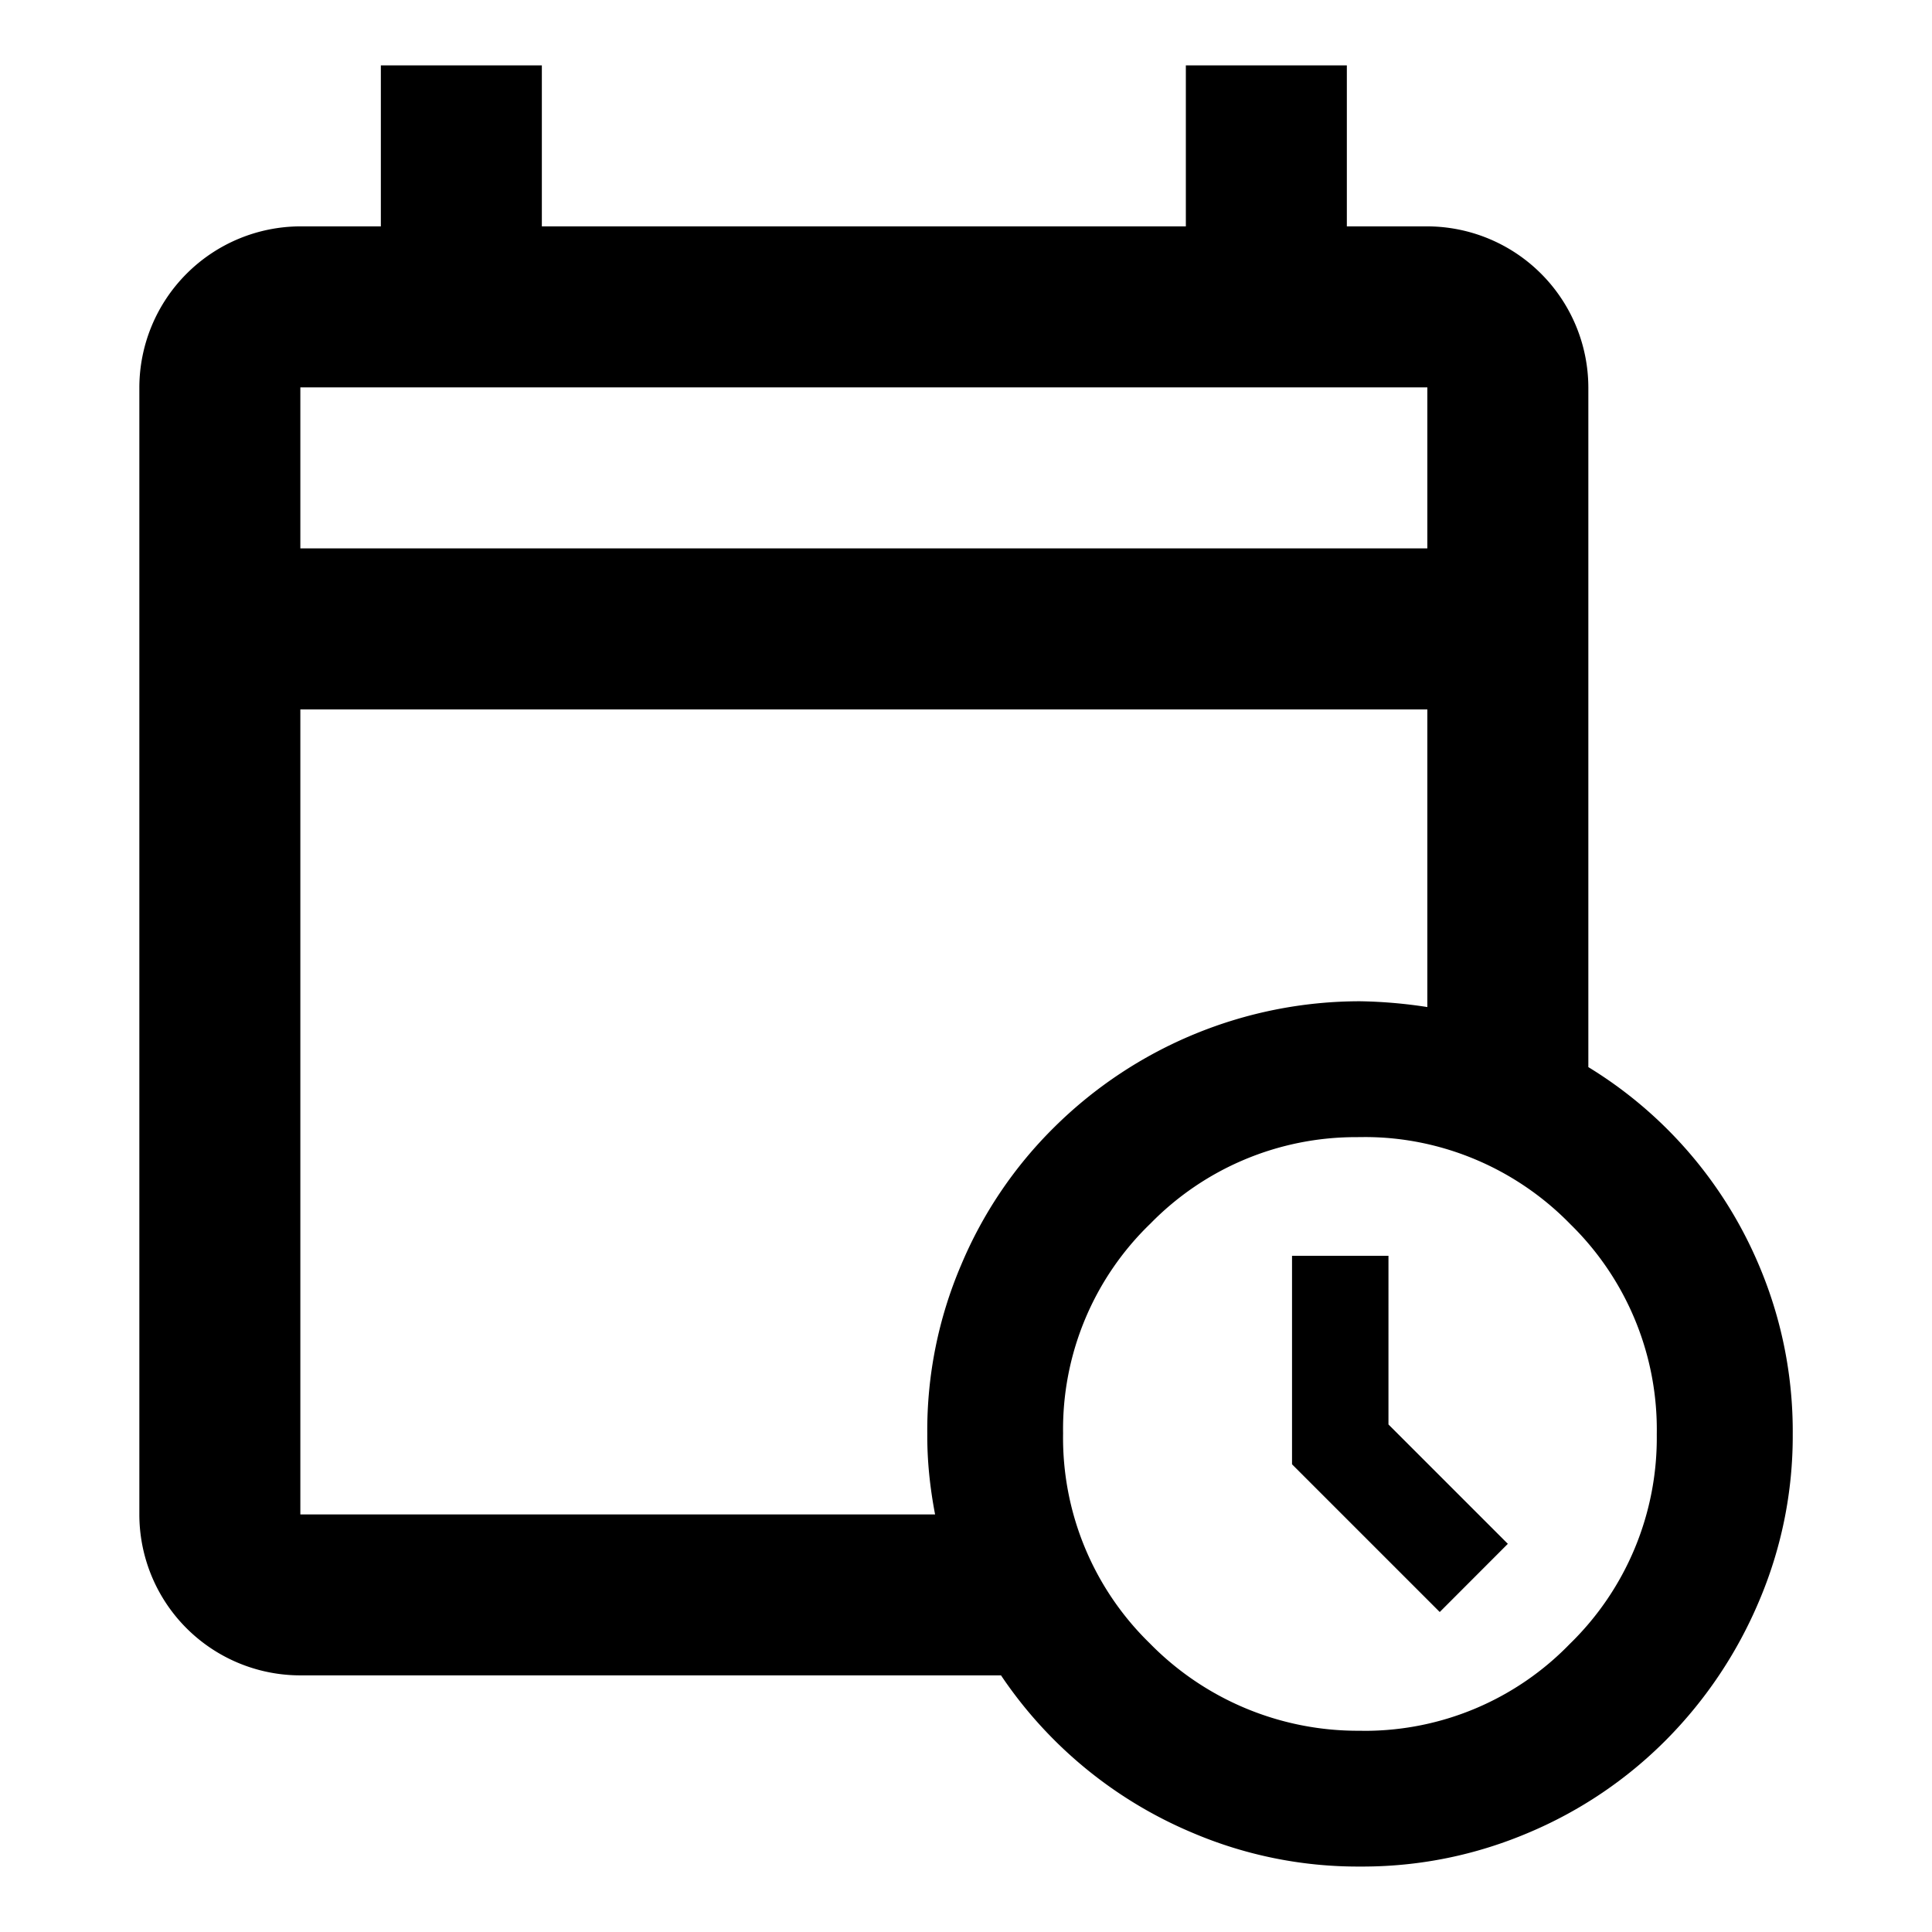<svg xmlns="http://www.w3.org/2000/svg" width="24" height="24" viewBox="0 0 24 24"><path d="M21.849 15.714a5.297 5.297 0 0 0-2.118-2.458V4.812a2.006 2.006 0 0 0-2-2h-1v-2h-2v2h-8v-2h-2v2h-1a2.006 2.006 0 0 0-2 2v14a2 2 0 0 0 2 2h8.704a5.37 5.37 0 0 0 2.375 1.954 5.234 5.234 0 0 0 2.062.421h.052c.716 0 1.413-.143 2.07-.423a5.31 5.31 0 0 0 1.709-1.156 5.453 5.453 0 0 0 1.146-1.712 5.231 5.231 0 0 0 .421-2.081 5.275 5.275 0 0 0-.421-2.101Zm-2.35 4.709a3.547 3.547 0 0 1-2.543 1.078l-.069-.001a3.615 3.615 0 0 1-2.604-1.086 3.562 3.562 0 0 1-1.077-2.608 3.546 3.546 0 0 1 1.085-2.606 3.566 3.566 0 0 1 2.555-1.074l.11-.001c.954 0 1.878.391 2.551 1.082a3.567 3.567 0 0 1 1.074 2.612 3.57 3.57 0 0 1-1.082 2.604ZM17.248 15.6H16.05v2.59l1.835 1.835.846-.847-1.483-1.483V15.6Zm-5.308.113a5.226 5.226 0 0 0-.421 2.098c-.002.339.034.673.097 1.002H3.731v-10h14v3.697a6.027 6.027 0 0 0-.835-.072 5.4 5.4 0 0 0-3.802 1.567 5.267 5.267 0 0 0-1.154 1.708ZM3.731 4.812h14v2h-14v-2Z"/></svg>